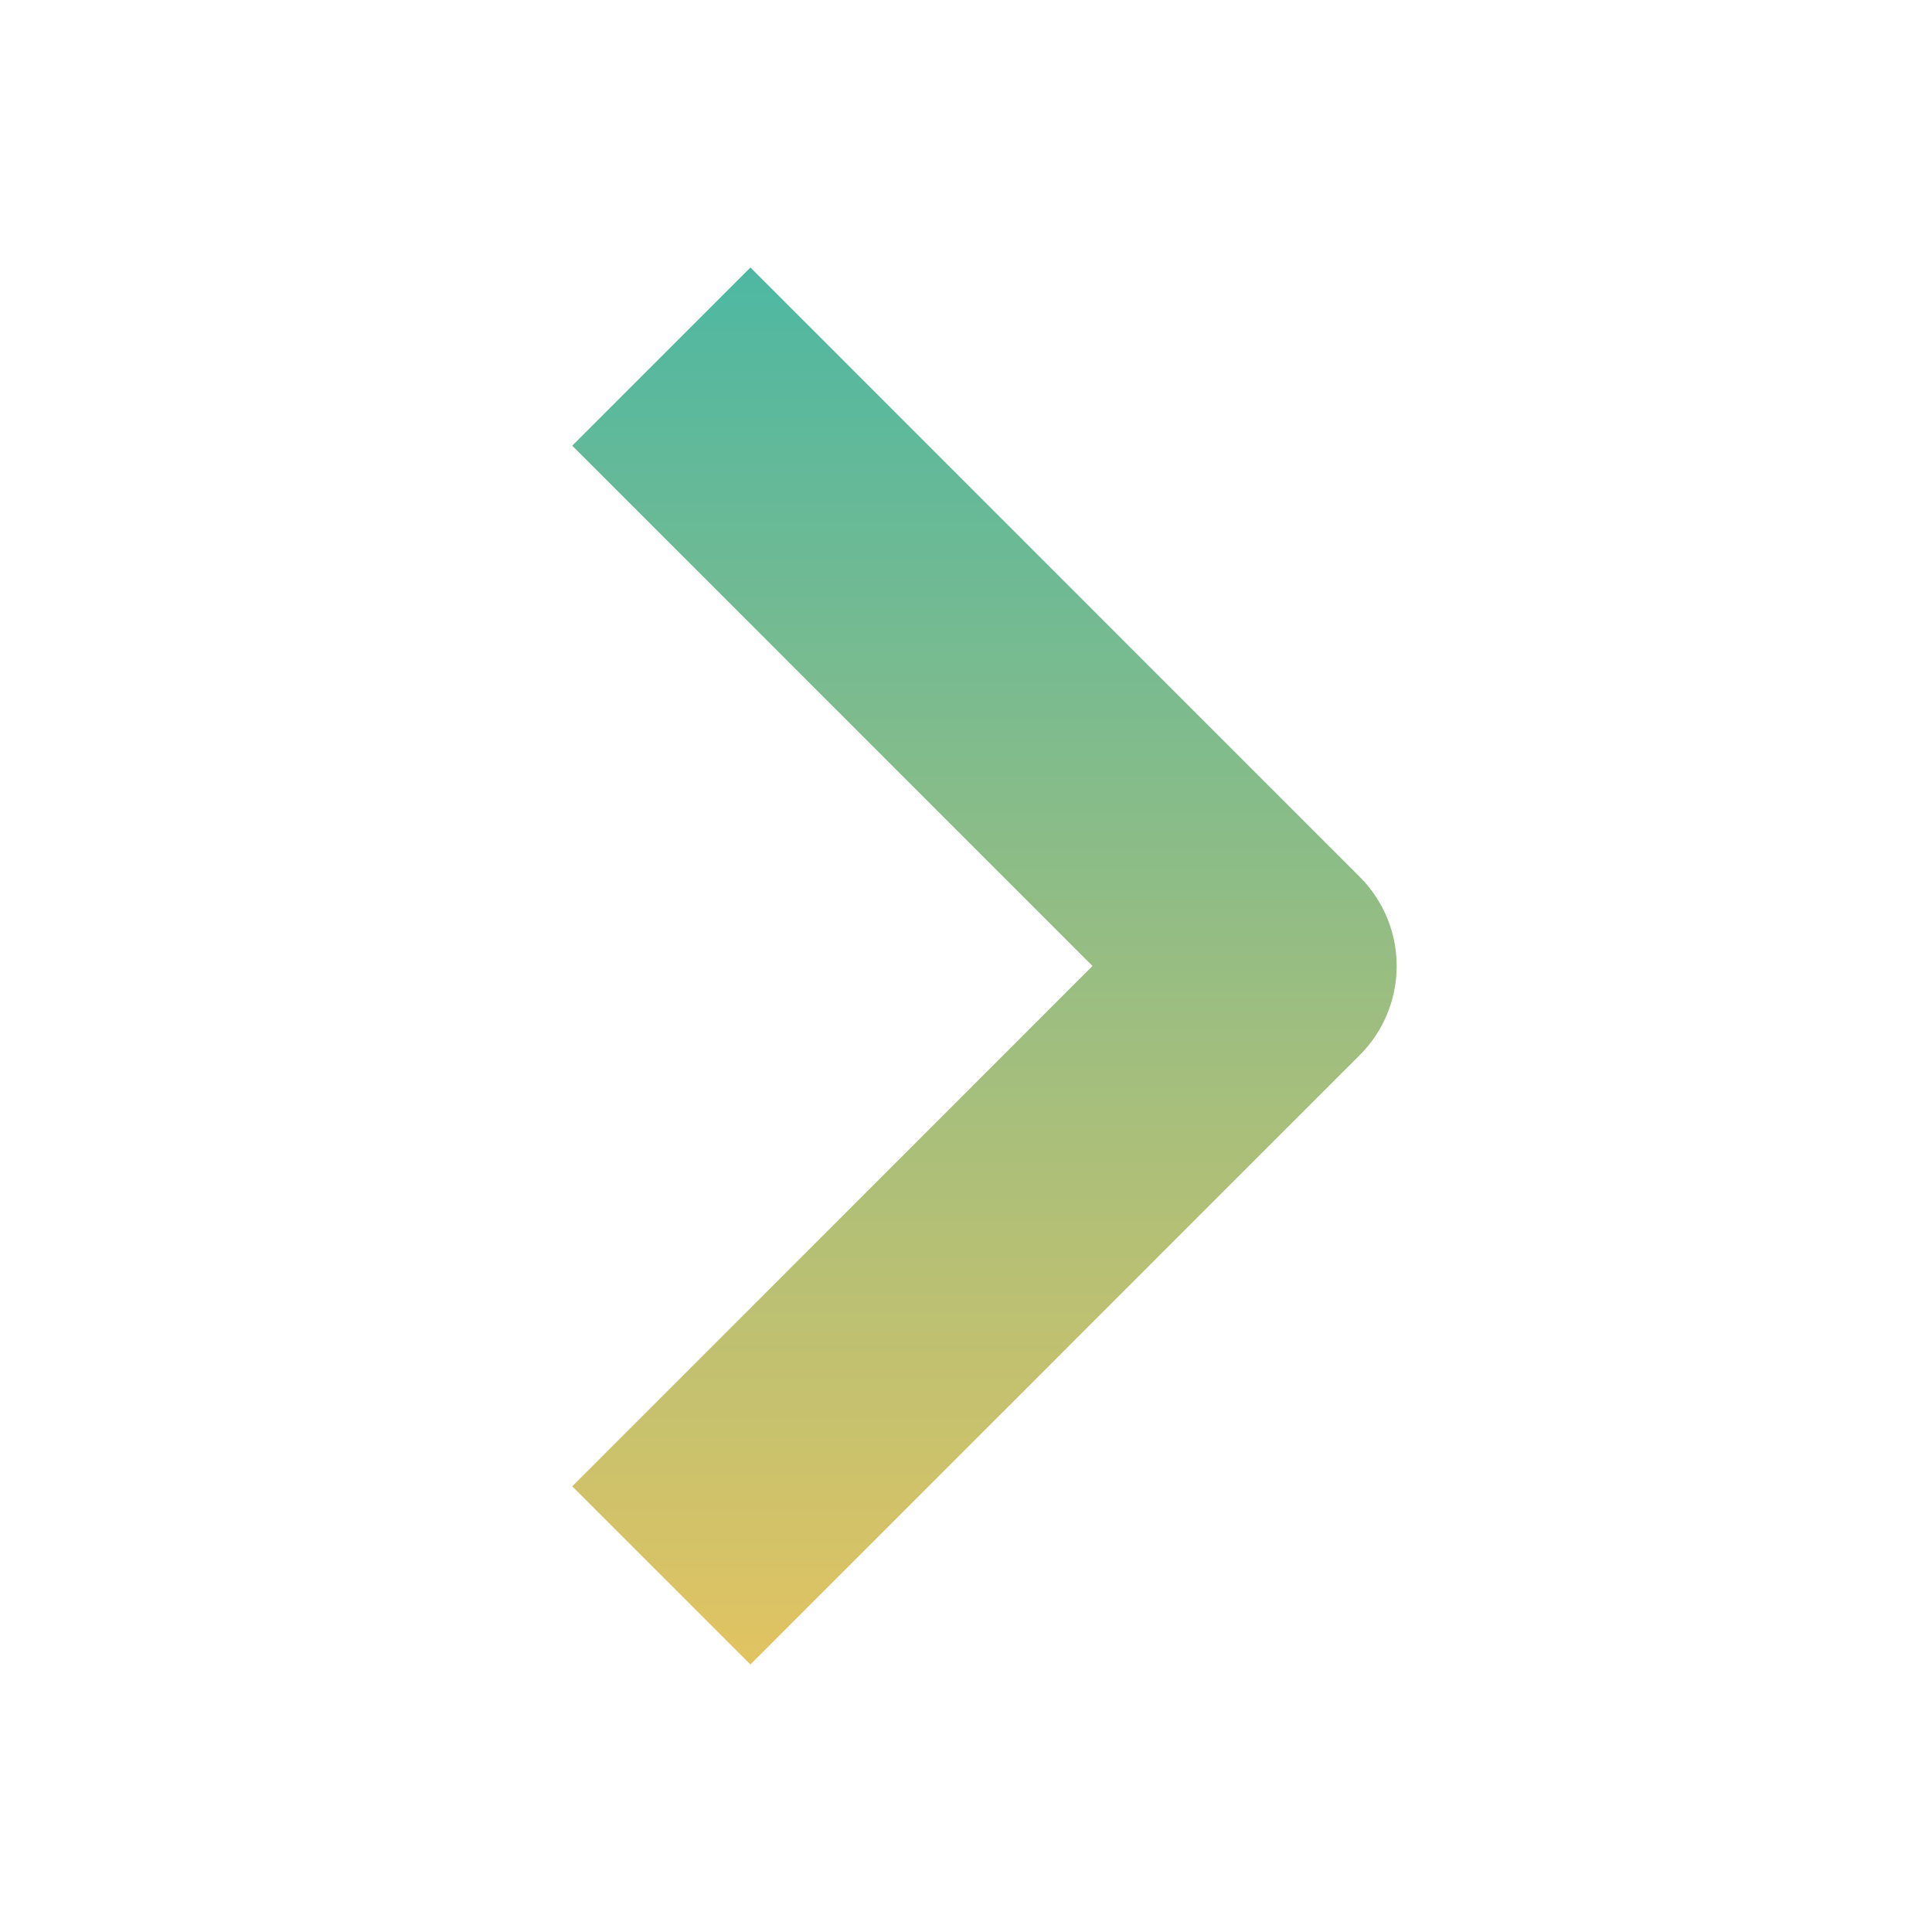 <svg width="23" height="23" viewBox="0 0 23 23" fill="none" xmlns="http://www.w3.org/2000/svg">
<path d="M7.873 4.245L15.127 11.5L7.873 18.755" stroke="url(#paint0_linear_65_219)" stroke-width="3" stroke-linejoin="round"/>
<defs>
<linearGradient id="paint0_linear_65_219" x1="11.5" y1="-1.377" x2="11.5" y2="23.108" gradientUnits="userSpaceOnUse">
<stop stop-color="#25B4B4"/>
<stop offset="1" stop-color="#FFC655"/>
</linearGradient>
</defs>
</svg>
